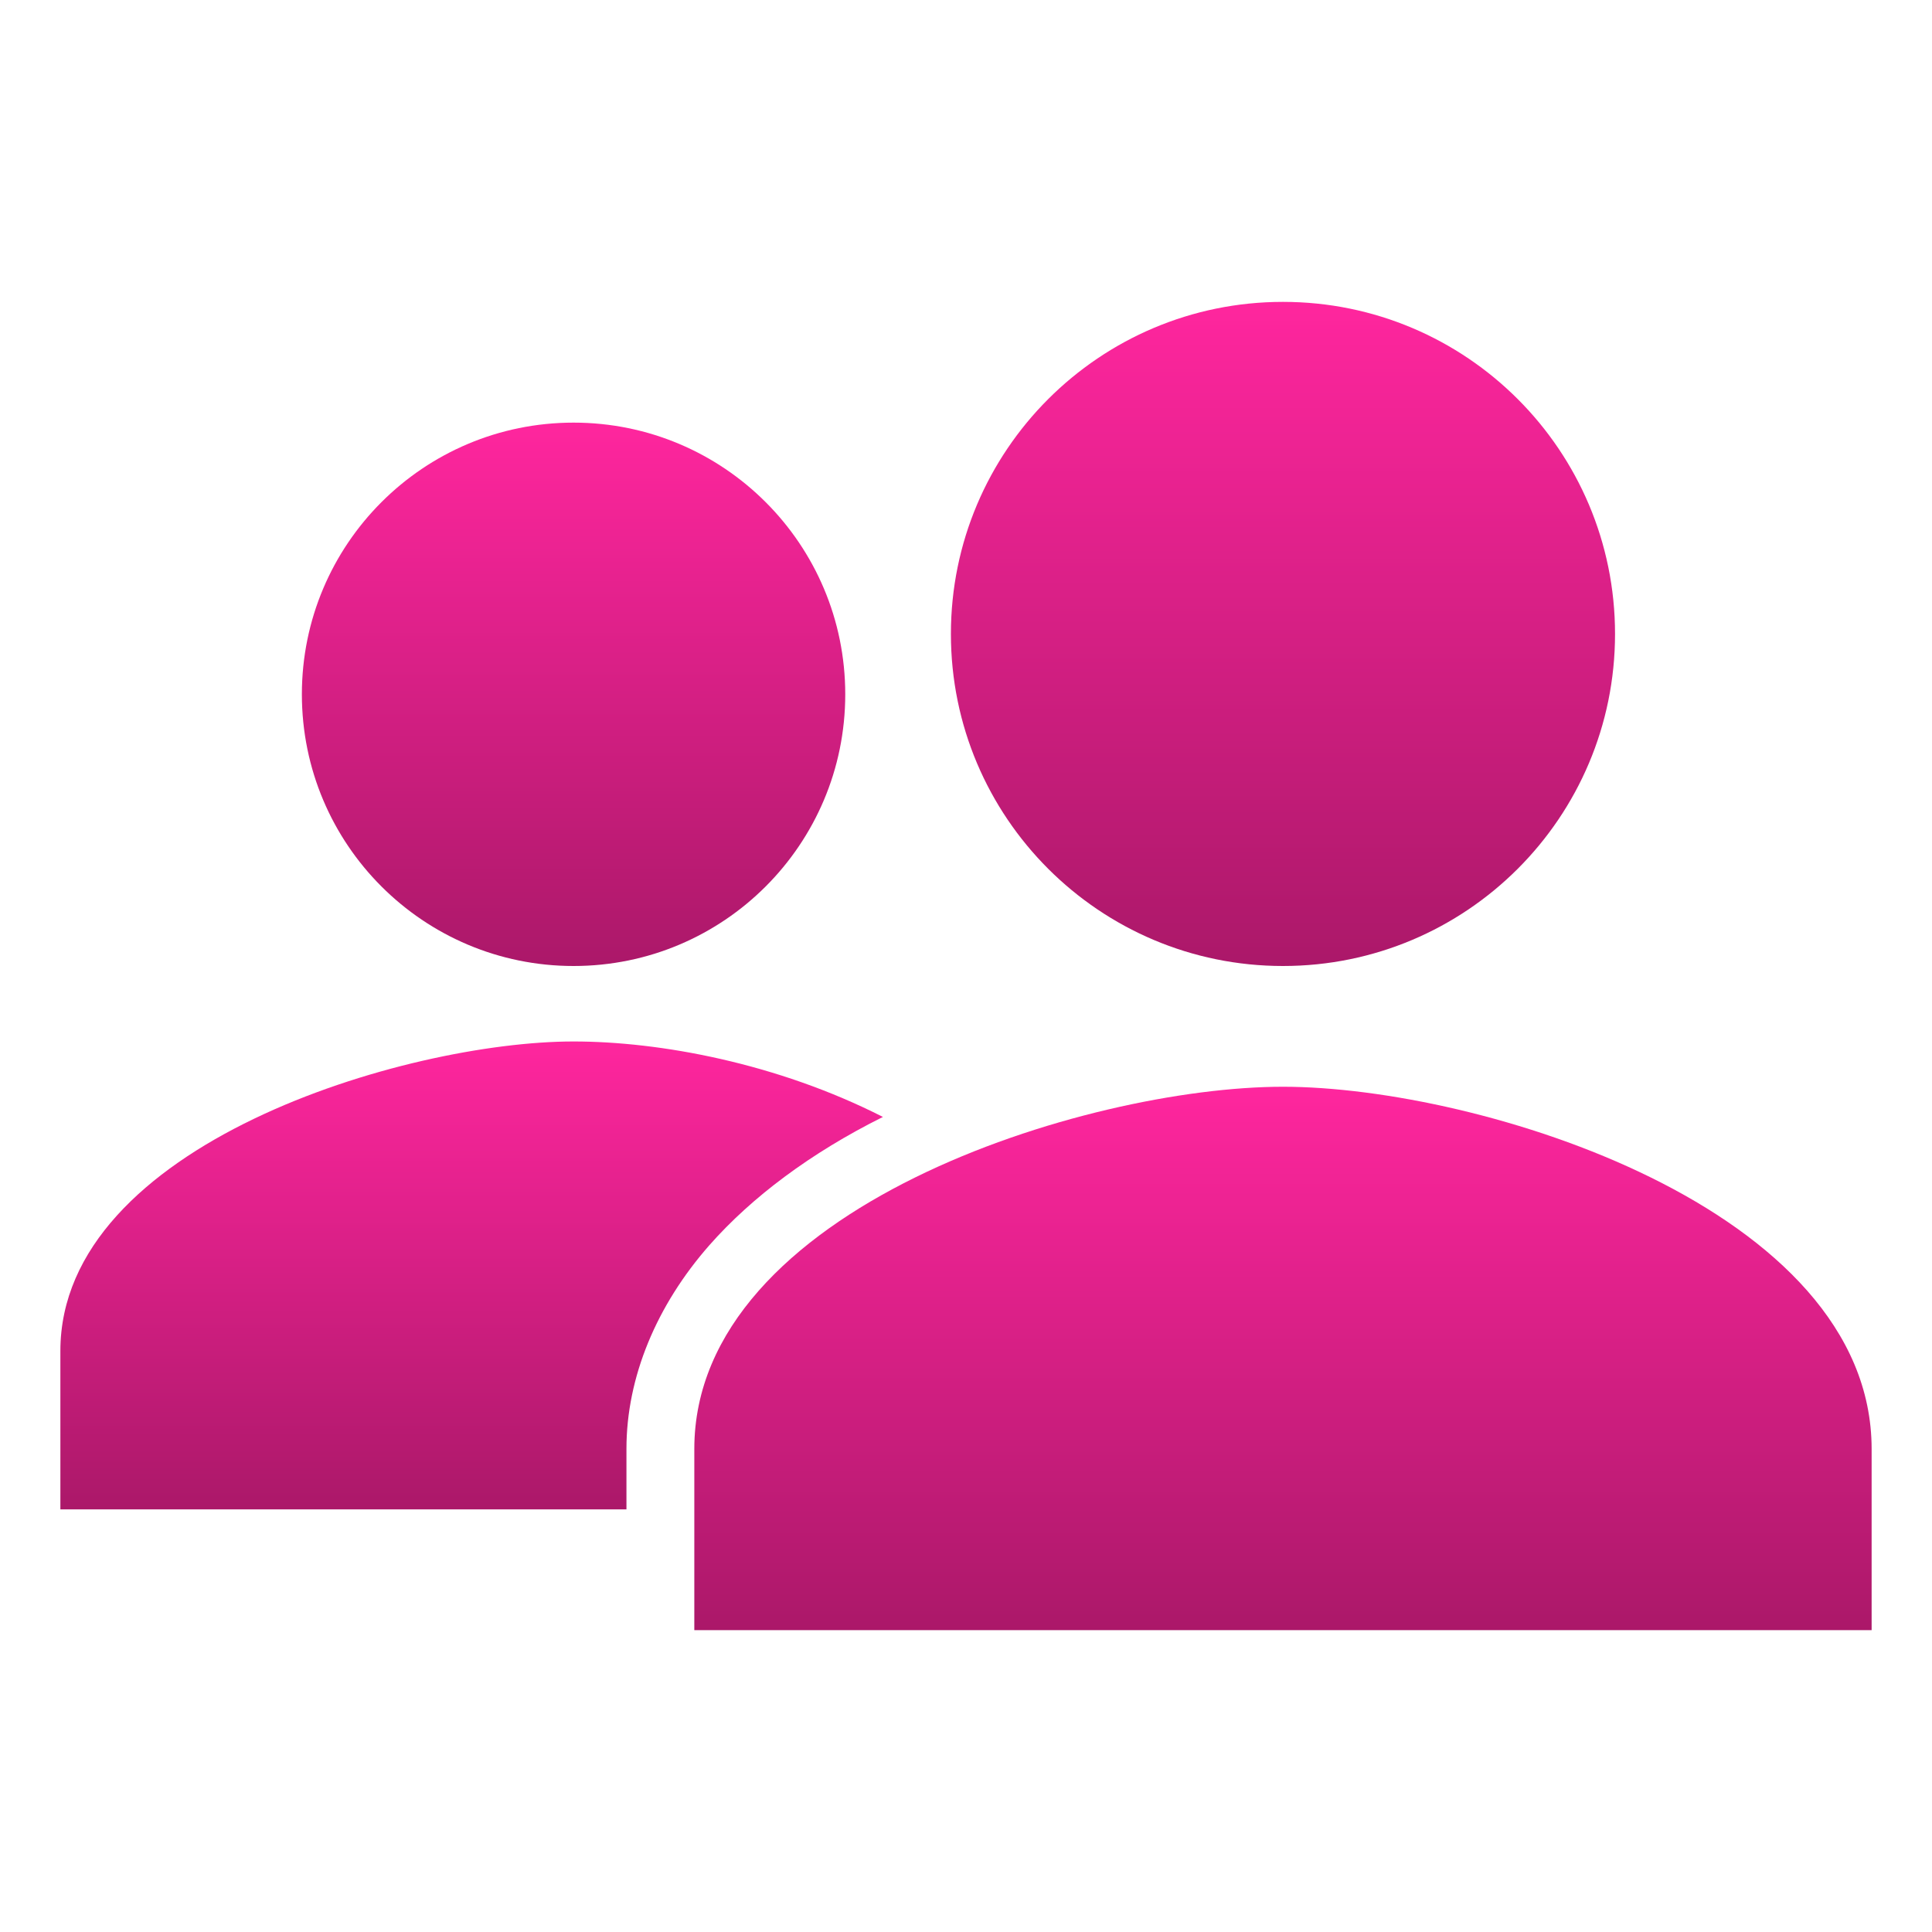 <svg width="16" height="16" viewBox="0 0 16 16" fill="none" xmlns="http://www.w3.org/2000/svg">
<path d="M4.75 8C5.993 8 7 6.993 7 5.75C7 4.507 5.993 3.5 4.75 3.5C3.507 3.5 2.5 4.507 2.5 5.75C2.5 6.993 3.507 8 4.75 8Z" fill="url(#paint0_linear_70_2)"/>
<path d="M7.312 9.25C6.433 8.803 5.461 8.625 4.75 8.625C3.357 8.625 0.5 9.479 0.5 11.188V12.5H5.188V11.998C5.188 11.404 5.438 10.809 5.875 10.312C6.224 9.916 6.713 9.548 7.312 9.25Z" fill="url(#paint1_linear_70_2)"/>
<path d="M10.625 9C8.998 9 5.75 10.005 5.75 12V13.5H15.5V12C15.5 10.005 12.252 9 10.625 9Z" fill="url(#paint2_linear_70_2)"/>
<path d="M10.625 8C12.144 8 13.375 6.769 13.375 5.25C13.375 3.731 12.144 2.5 10.625 2.5C9.106 2.5 7.875 3.731 7.875 5.25C7.875 6.769 9.106 8 10.625 8Z" fill="url(#paint3_linear_70_2)"/>
<defs>
<linearGradient id="paint0_linear_70_2" x1="4.75" y1="3.5" x2="4.75" y2="8" gradientUnits="userSpaceOnUse">
<stop stop-color="#FF269E"/>
<stop offset="1" stop-color="#AB1869"/>
</linearGradient>
<linearGradient id="paint1_linear_70_2" x1="3.906" y1="8.625" x2="3.906" y2="12.5" gradientUnits="userSpaceOnUse">
<stop stop-color="#FF269E"/>
<stop offset="1" stop-color="#AB1869"/>
</linearGradient>
<linearGradient id="paint2_linear_70_2" x1="10.625" y1="9" x2="10.625" y2="13.5" gradientUnits="userSpaceOnUse">
<stop stop-color="#FF269E"/>
<stop offset="1" stop-color="#AB1869"/>
</linearGradient>
<linearGradient id="paint3_linear_70_2" x1="10.625" y1="2.5" x2="10.625" y2="8" gradientUnits="userSpaceOnUse">
<stop stop-color="#FF269E"/>
<stop offset="1" stop-color="#AB1869"/>
</linearGradient>
</defs>
</svg>

